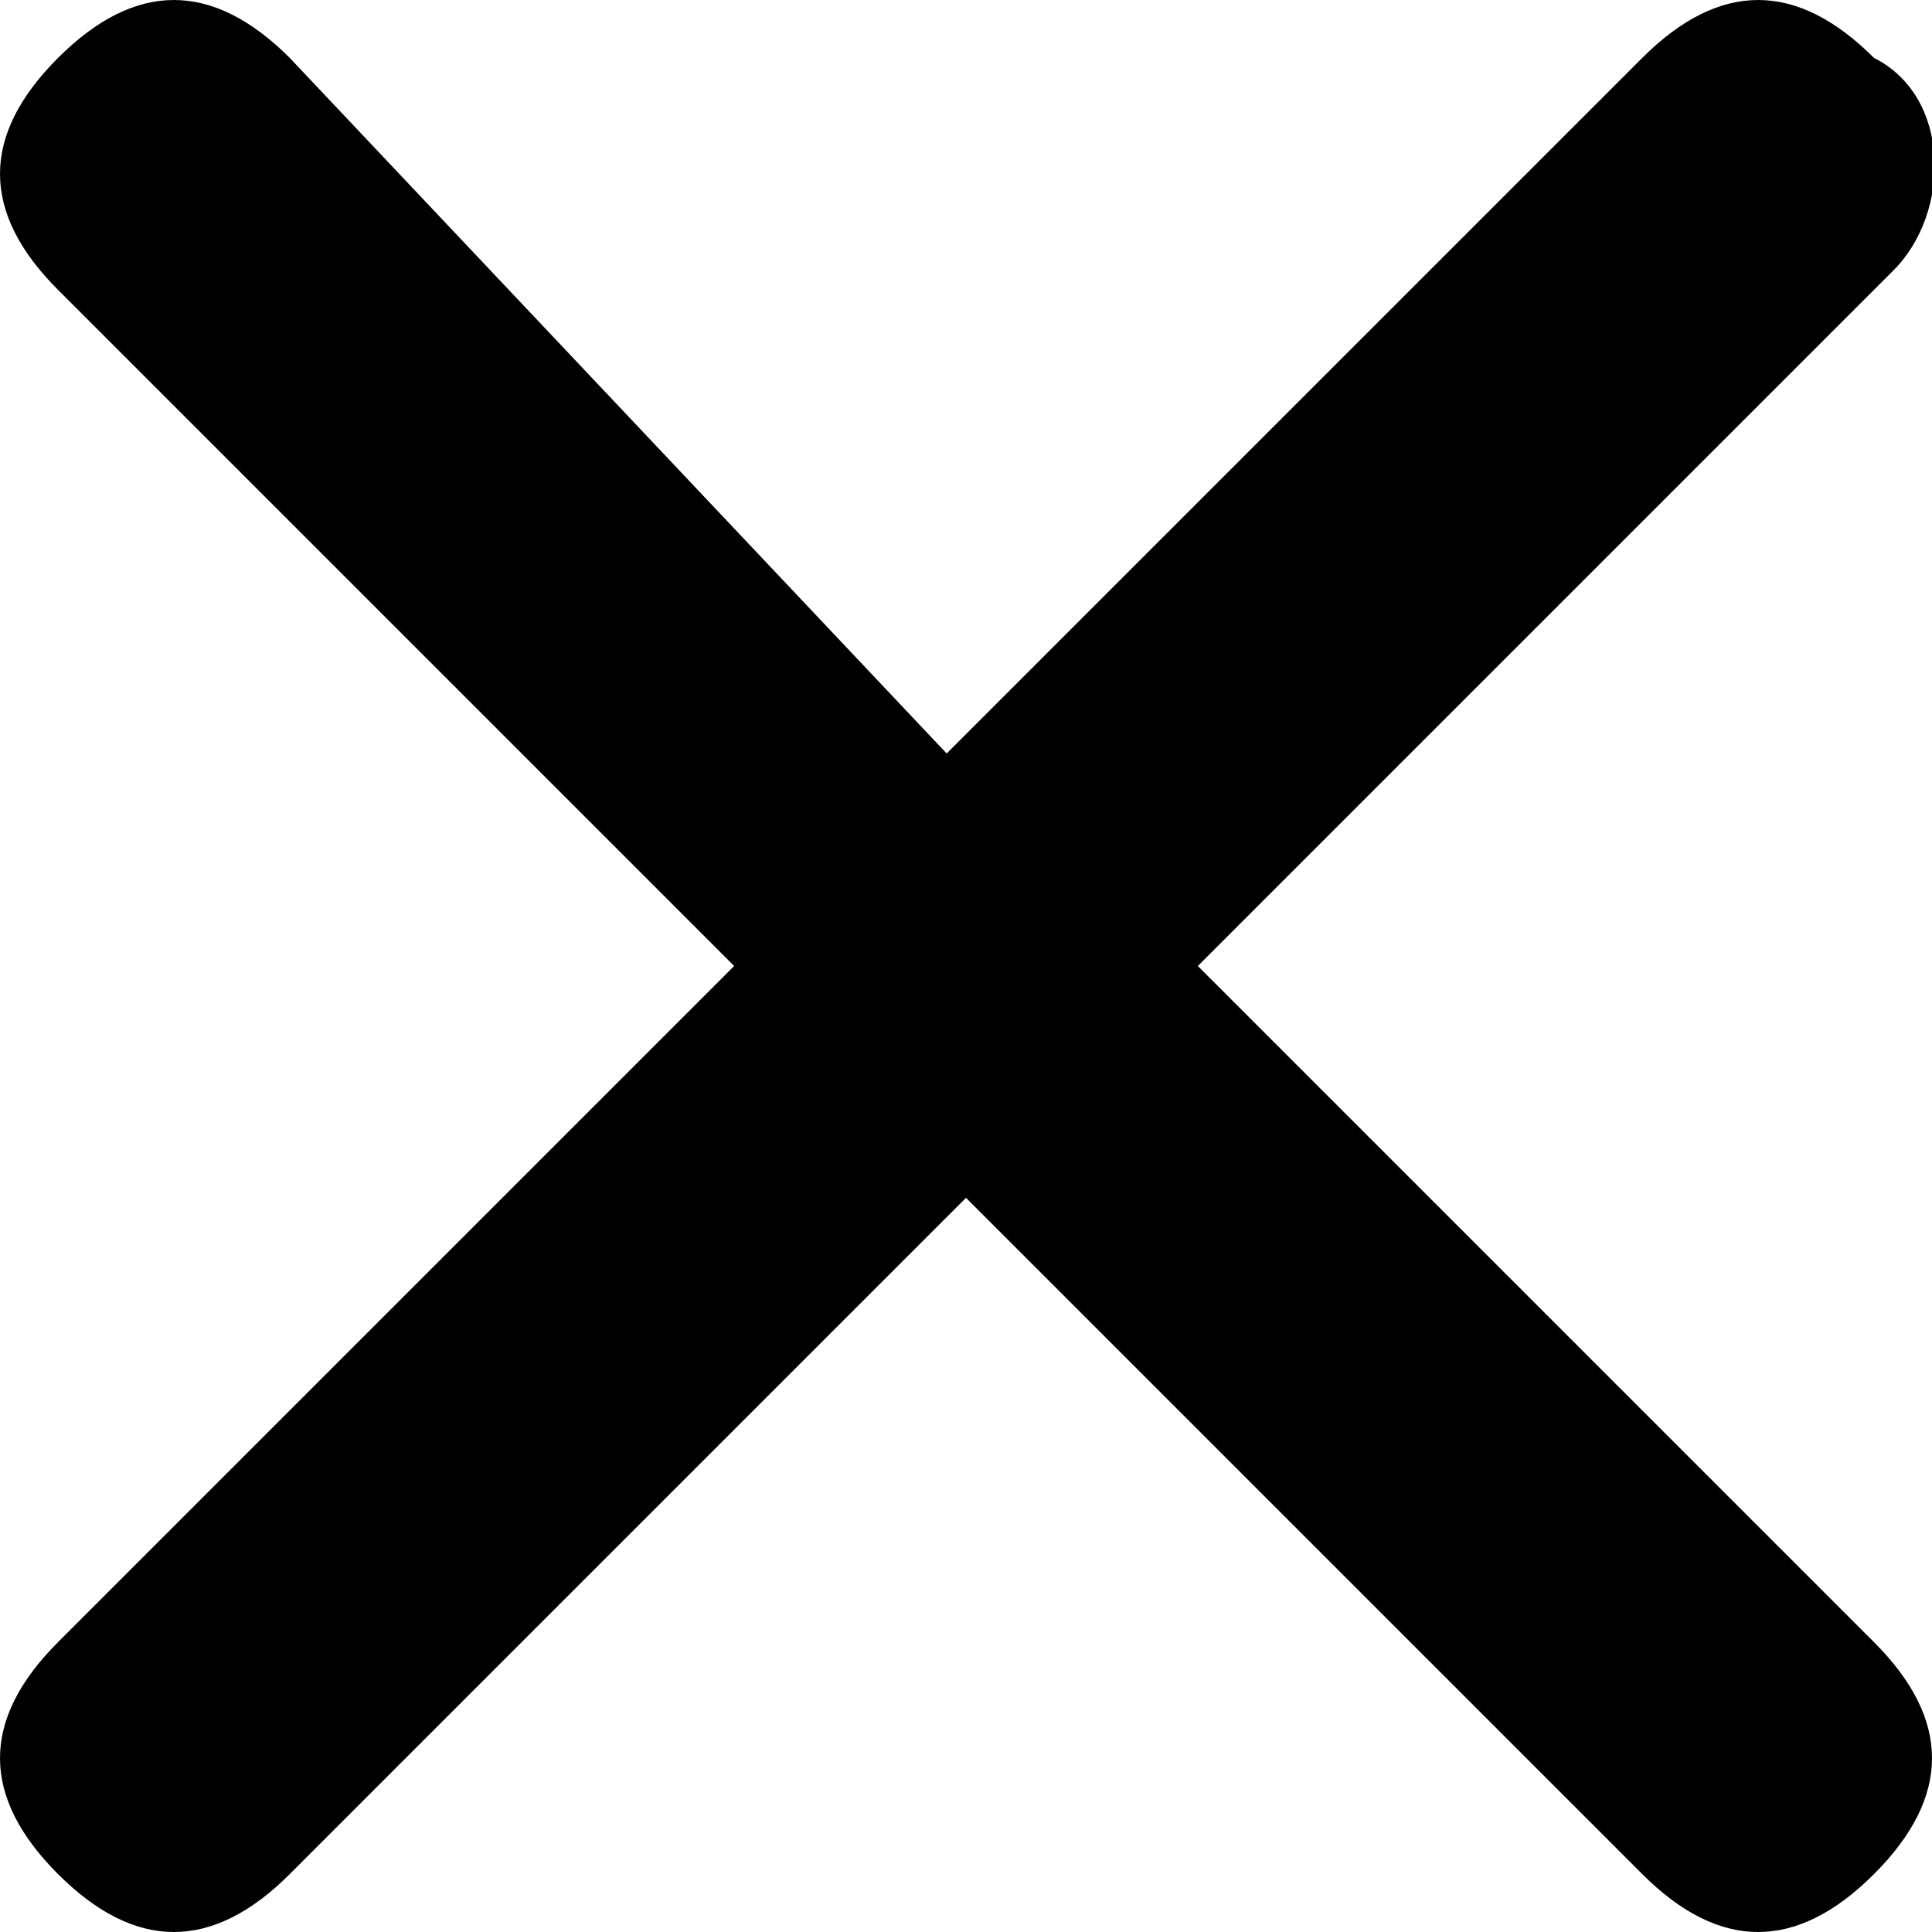 <?xml version="1.0" encoding="utf-8"?>
<!-- Generator: Adobe Illustrator 20.0.0, SVG Export Plug-In . SVG Version: 6.00 Build 0)  -->
<svg version="1.1" id="Isolation_Mode" xmlns="http://www.w3.org/2000/svg" xmlns:xlink="http://www.w3.org/1999/xlink" x="0px"
	 y="0px" viewBox="0 0 10 10" style="enable-background:new 0 0 10 10;" xml:space="preserve">
<path d="M9.7,0.3c-0.4-0.4-0.8-0.4-1.2,0L4.9,3.9L1.5,0.3c-0.4-0.4-0.8-0.4-1.2,0s-0.4,0.8,0,1.2L3.8,5L0.3,8.5
	c-0.4,0.4-0.4,0.8,0,1.2c0.4,0.4,0.8,0.4,1.2,0L5,6.2l3.5,3.5c0.4,0.4,0.8,0.4,1.2,0c0.4-0.4,0.4-0.8,0-1.2L6.2,5l3.6-3.6
	C10.1,1.1,10.1,0.5,9.7,0.3z"/>
</svg>
